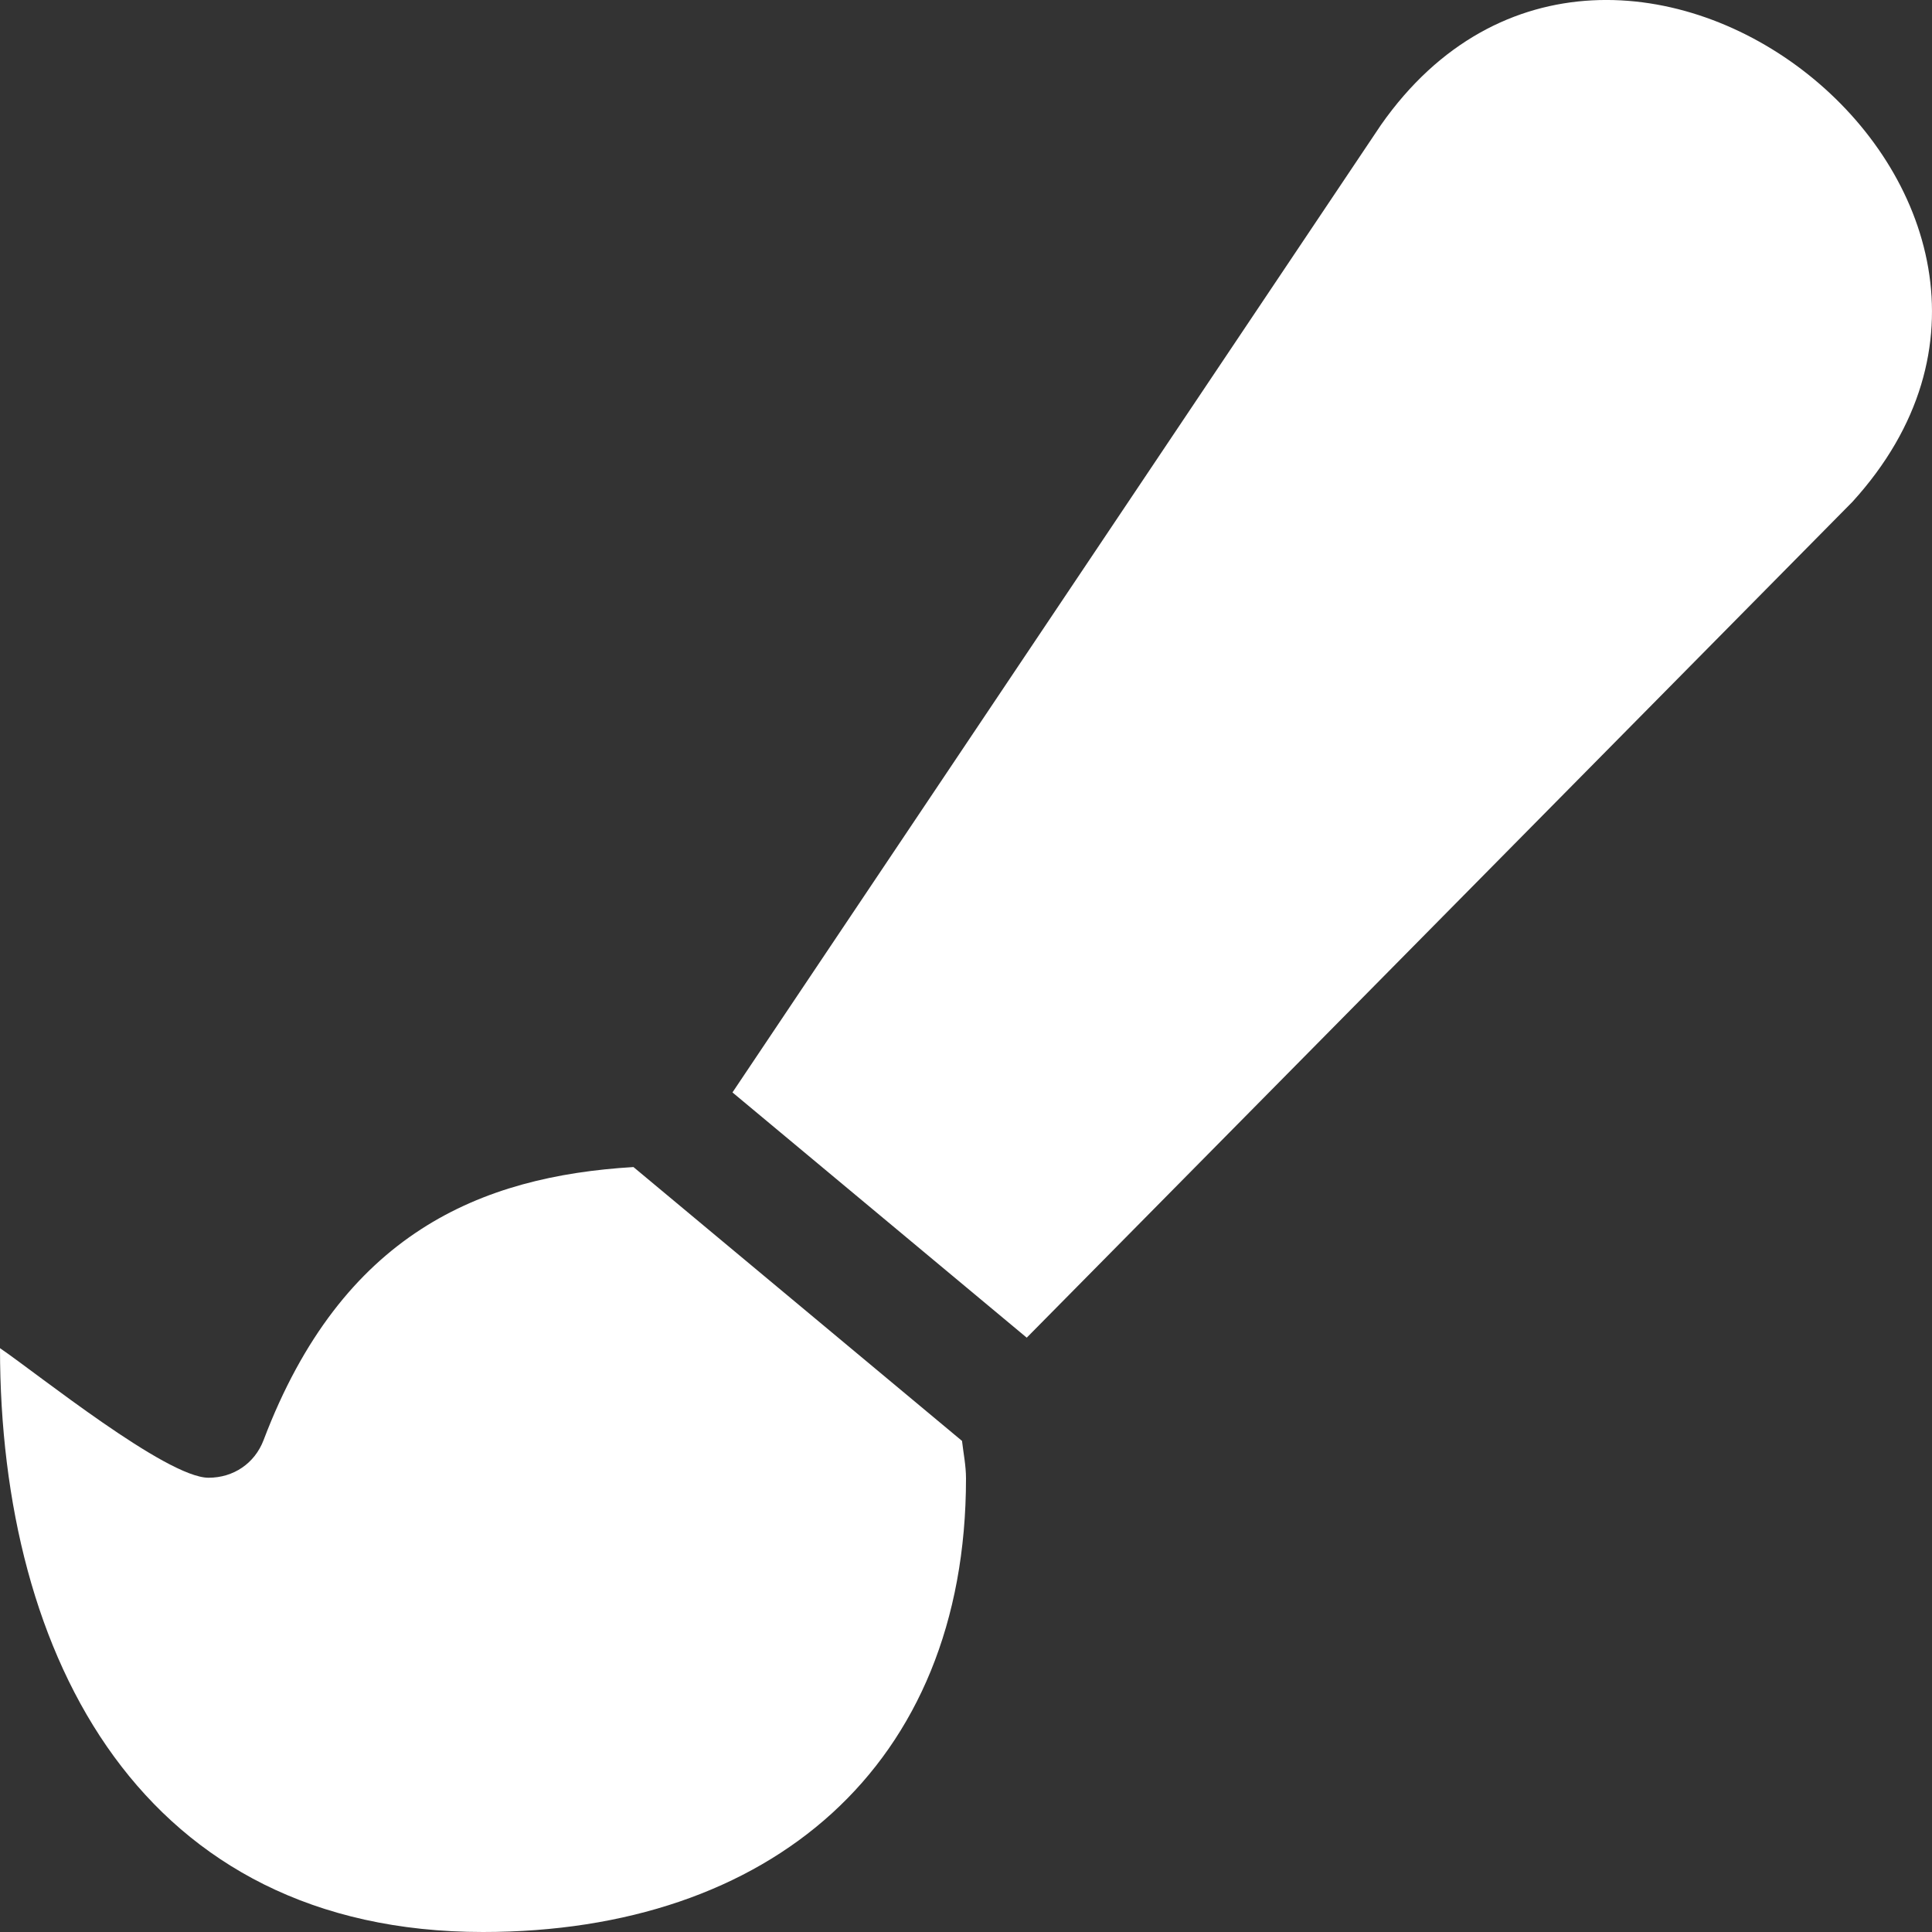 <svg width="16" height="16" viewBox="0 0 16 16" fill="none" xmlns="http://www.w3.org/2000/svg">
    <rect x="0" y="0" width="16" height="16" fill="#333333" stroke="none"/>
    <path d="M11.437 1.034L6.066 9.047L8.503 11.078L15.341 4.156C17.63 1.641 13.373 -1.728 11.437 1.034ZM5.246 9.665C3.982 9.741 2.833 10.213 2.183 11.926C2.109 12.12 1.933 12.238 1.727 12.238C1.379 12.238 0.306 11.373 0 11.165C0 13.738 1.185 16 4 16C6.371 16 8 14.632 8 12.244C8 12.138 7.979 12.037 7.967 11.933L5.246 9.665Z" fill="white"/>
</svg>
